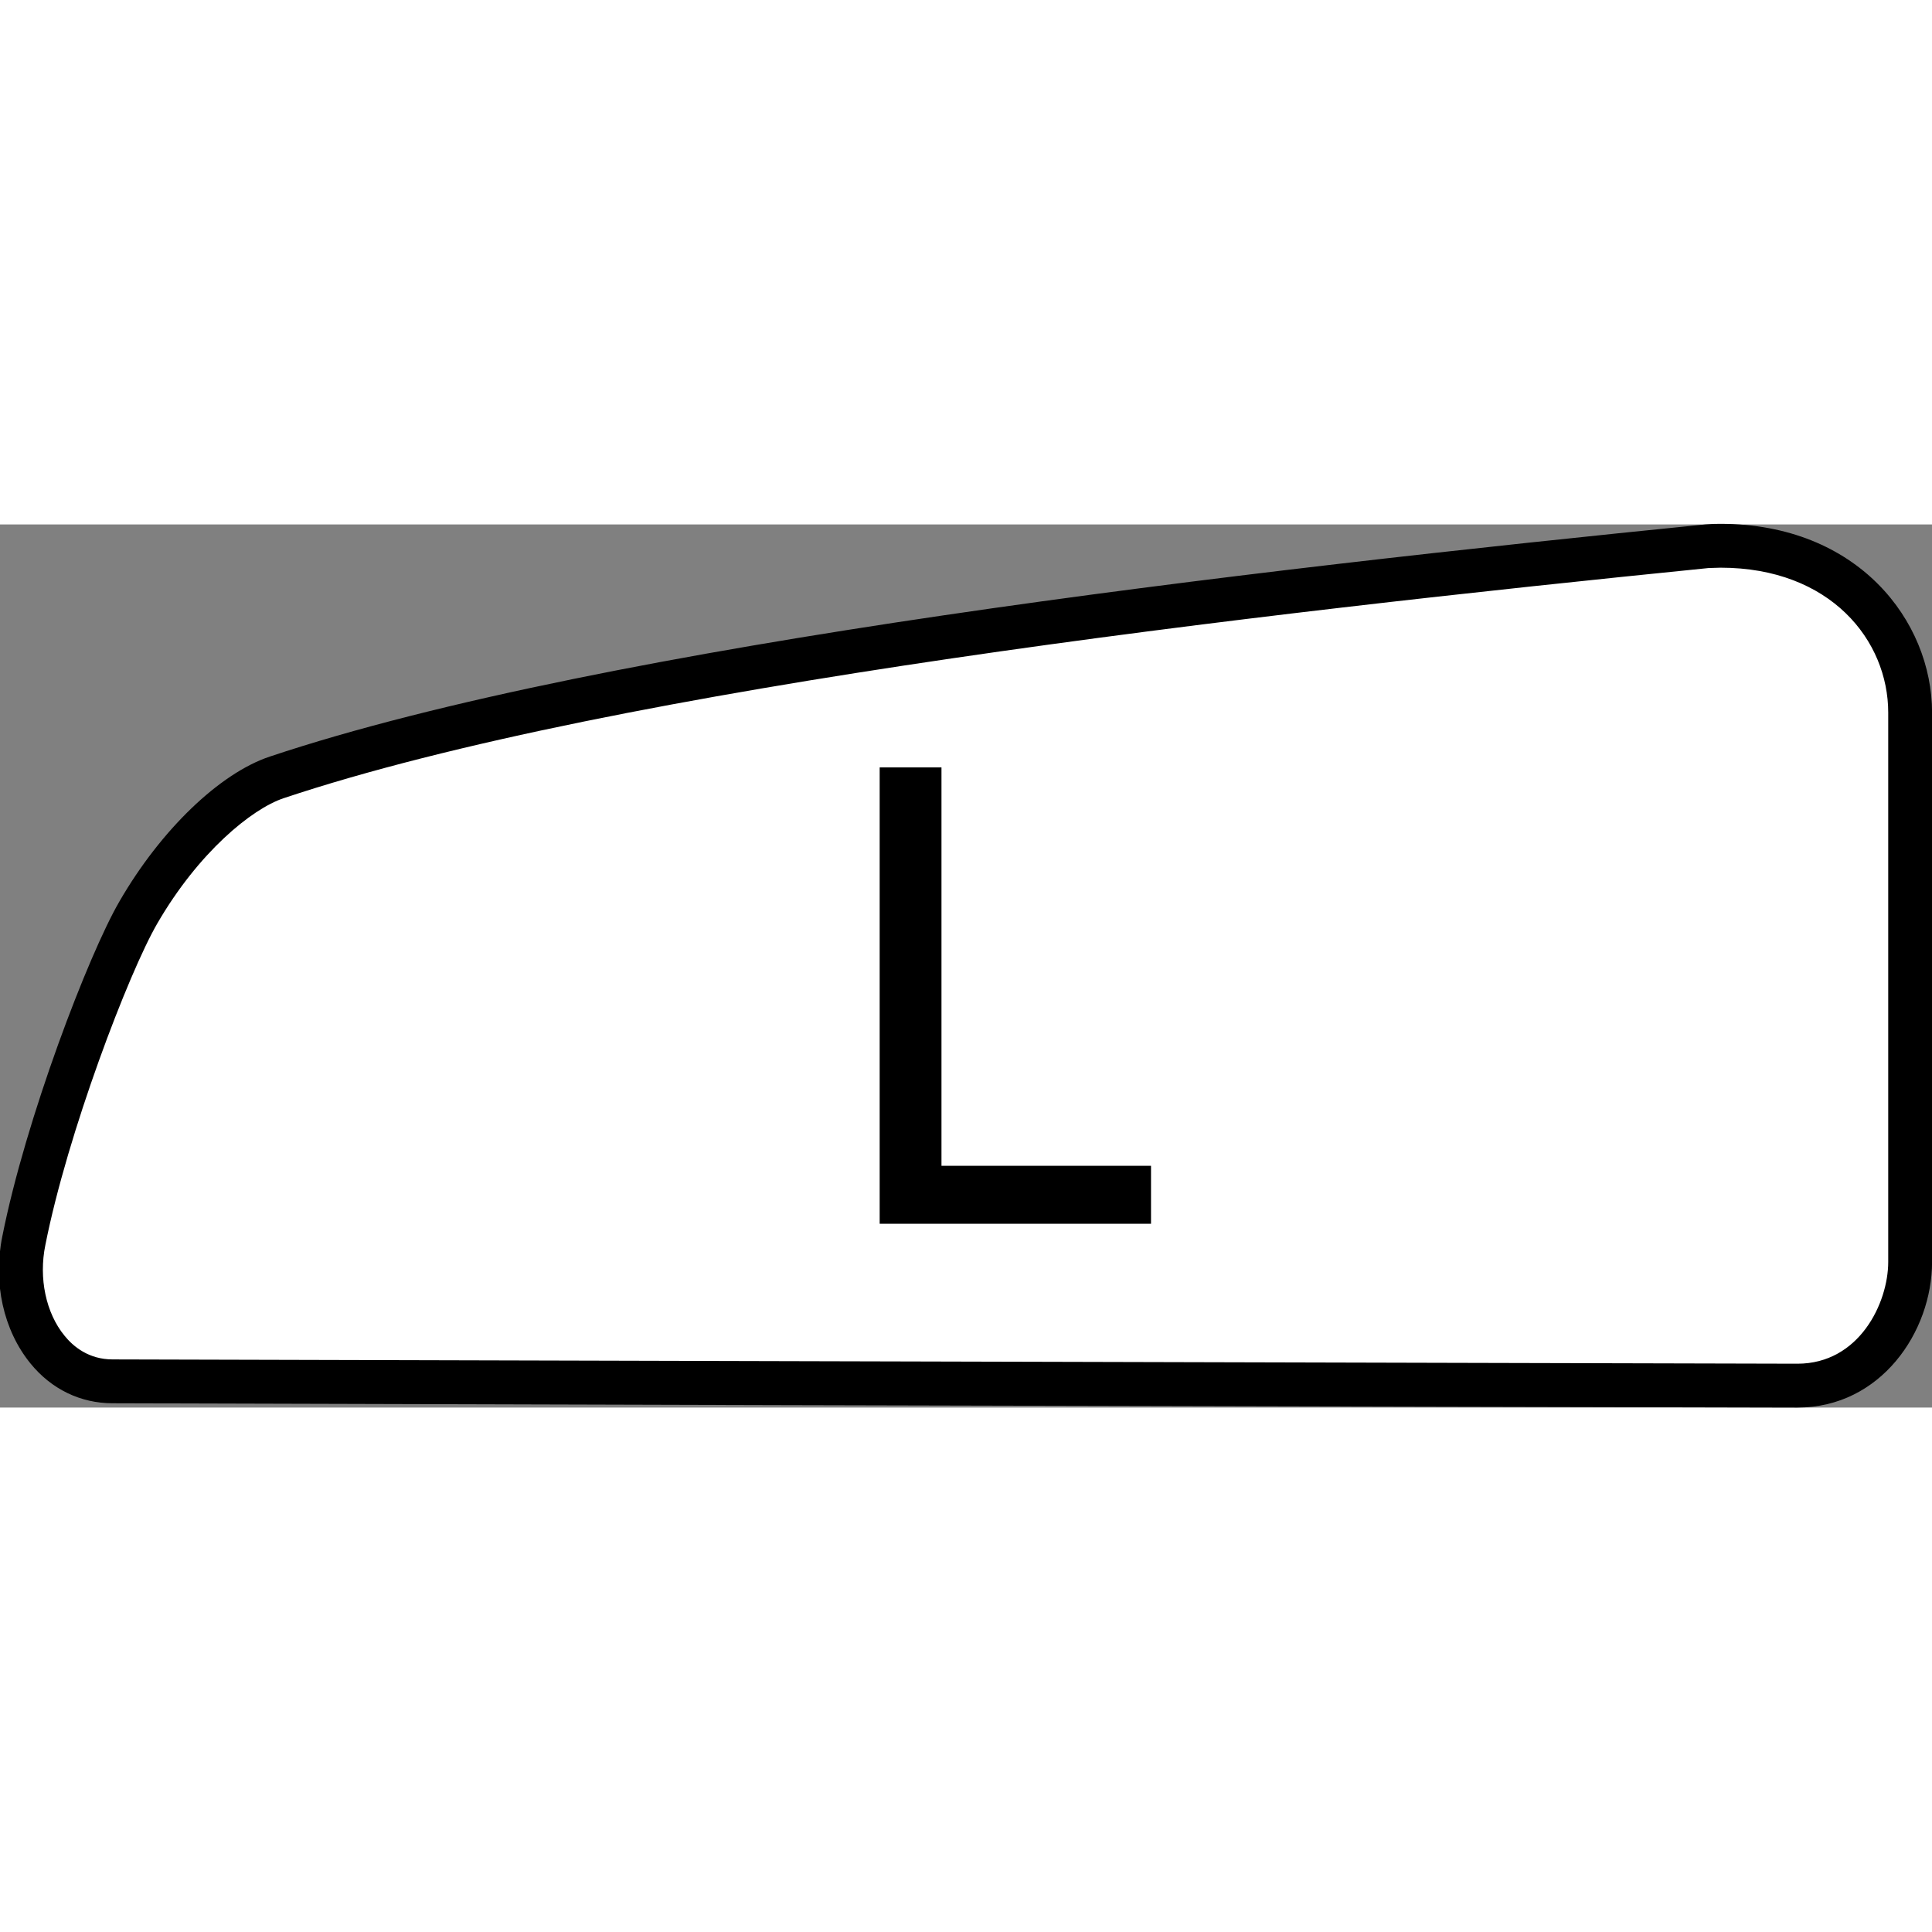 <?xml version="1.0" encoding="UTF-8" standalone="no"?>
<!-- Created with Inkscape (http://www.inkscape.org/) -->

<svg
   width="128"
   height="128"
   viewBox="0 0 9.534 4.358"
   version="1.1"
   id="svg1"
   xmlns="http://www.w3.org/2000/svg"
   xmlns:svg="http://www.w3.org/2000/svg">
  <rect x="0" y="0" width="9.534" height="4.358" fill="#808080" stroke="none"/>
  <defs
     id="defs1">
    <clipPath
       clipPathUnits="userSpaceOnUse"
       id="clipPath484">
      <path
         d="M 0,0 H 651.969 V 510.235 H 0 Z"
         transform="translate(-106.651,-294.132)"
         id="path484" />
    </clipPath>
    <clipPath
       clipPathUnits="userSpaceOnUse"
       id="clipPath486">
      <path
         d="M 0,0 H 651.969 V 510.235 H 0 Z"
         transform="translate(-105.075,-292.095)"
         id="path486" />
    </clipPath>
  </defs>
  <g
     id="layer1"
     transform="translate(-102.923,-129.117)">
    <path
       id="path483"
       d="m 0,0 c 0,-0.768 -0.543,-1.731 -1.576,-1.731 -1.036,0 -22.954,0.06 -23.554,0.06 -0.905,0 -1.436,1 -1.24,1.968 0.313,1.576 1.169,3.843 1.603,4.589 0.59,1.02 1.381,1.702 1.933,1.886 4.584,1.532 13.397,2.57 20.003,3.233 C -0.999,10.09 0,8.873 0,7.678 Z"
       style="fill:#ffffff;fill-opacity:1;fill-rule:nonzero;stroke:none"
       transform="matrix(0.353,0,0,-0.353,112.348,132.756)"
       clip-path="url(#clipPath484)" />
    <path
       id="path485"
       d="m 0,0 c -0.588,0 -7.908,0.019 -14.236,0.034 -4.817,0.014 -9.06,0.026 -9.318,0.026 -0.447,0 -0.854,0.196 -1.147,0.556 -0.379,0.465 -0.526,1.129 -0.394,1.778 0.326,1.641 1.204,3.937 1.638,4.683 0.576,0.997 1.401,1.791 2.103,2.024 4.713,1.575 13.71,2.607 20.068,3.245 0.082,0.007 0.146,0.008 0.21,0.008 1.922,0 2.958,-1.359 2.958,-2.639 V 2.037 C 1.882,1.057 1.163,0 0,0 m -1.076,11.741 -0.166,-0.005 c -6.311,-0.635 -15.263,-1.661 -19.919,-3.217 -0.45,-0.15 -1.193,-0.761 -1.766,-1.749 -0.403,-0.694 -1.258,-2.938 -1.566,-4.496 -0.096,-0.466 0.008,-0.953 0.267,-1.269 0.123,-0.153 0.34,-0.332 0.672,-0.332 0.259,0 4.501,-0.012 9.32,-0.024 C -7.906,0.634 -0.587,0.613 0,0.613 c 0.865,0 1.269,0.85 1.269,1.424 v 7.678 c 0,1.007 -0.805,2.026 -2.345,2.026"
       style="fill:#000000;fill-opacity:1;fill-rule:nonzero;stroke:none"
       transform="matrix(0.353,0,0,-0.353,111.793,133.475)"
       clip-path="url(#clipPath486)" />
    <path
       id="path487"
       d="m 107.264,130.316 h 0.305 v 1.966 h 1.034 v 0.286 h -1.339 z"
       style="fill:#000000;fill-opacity:1;fill-rule:nonzero;stroke:none;stroke-width:0.353" />
  </g>
</svg>
